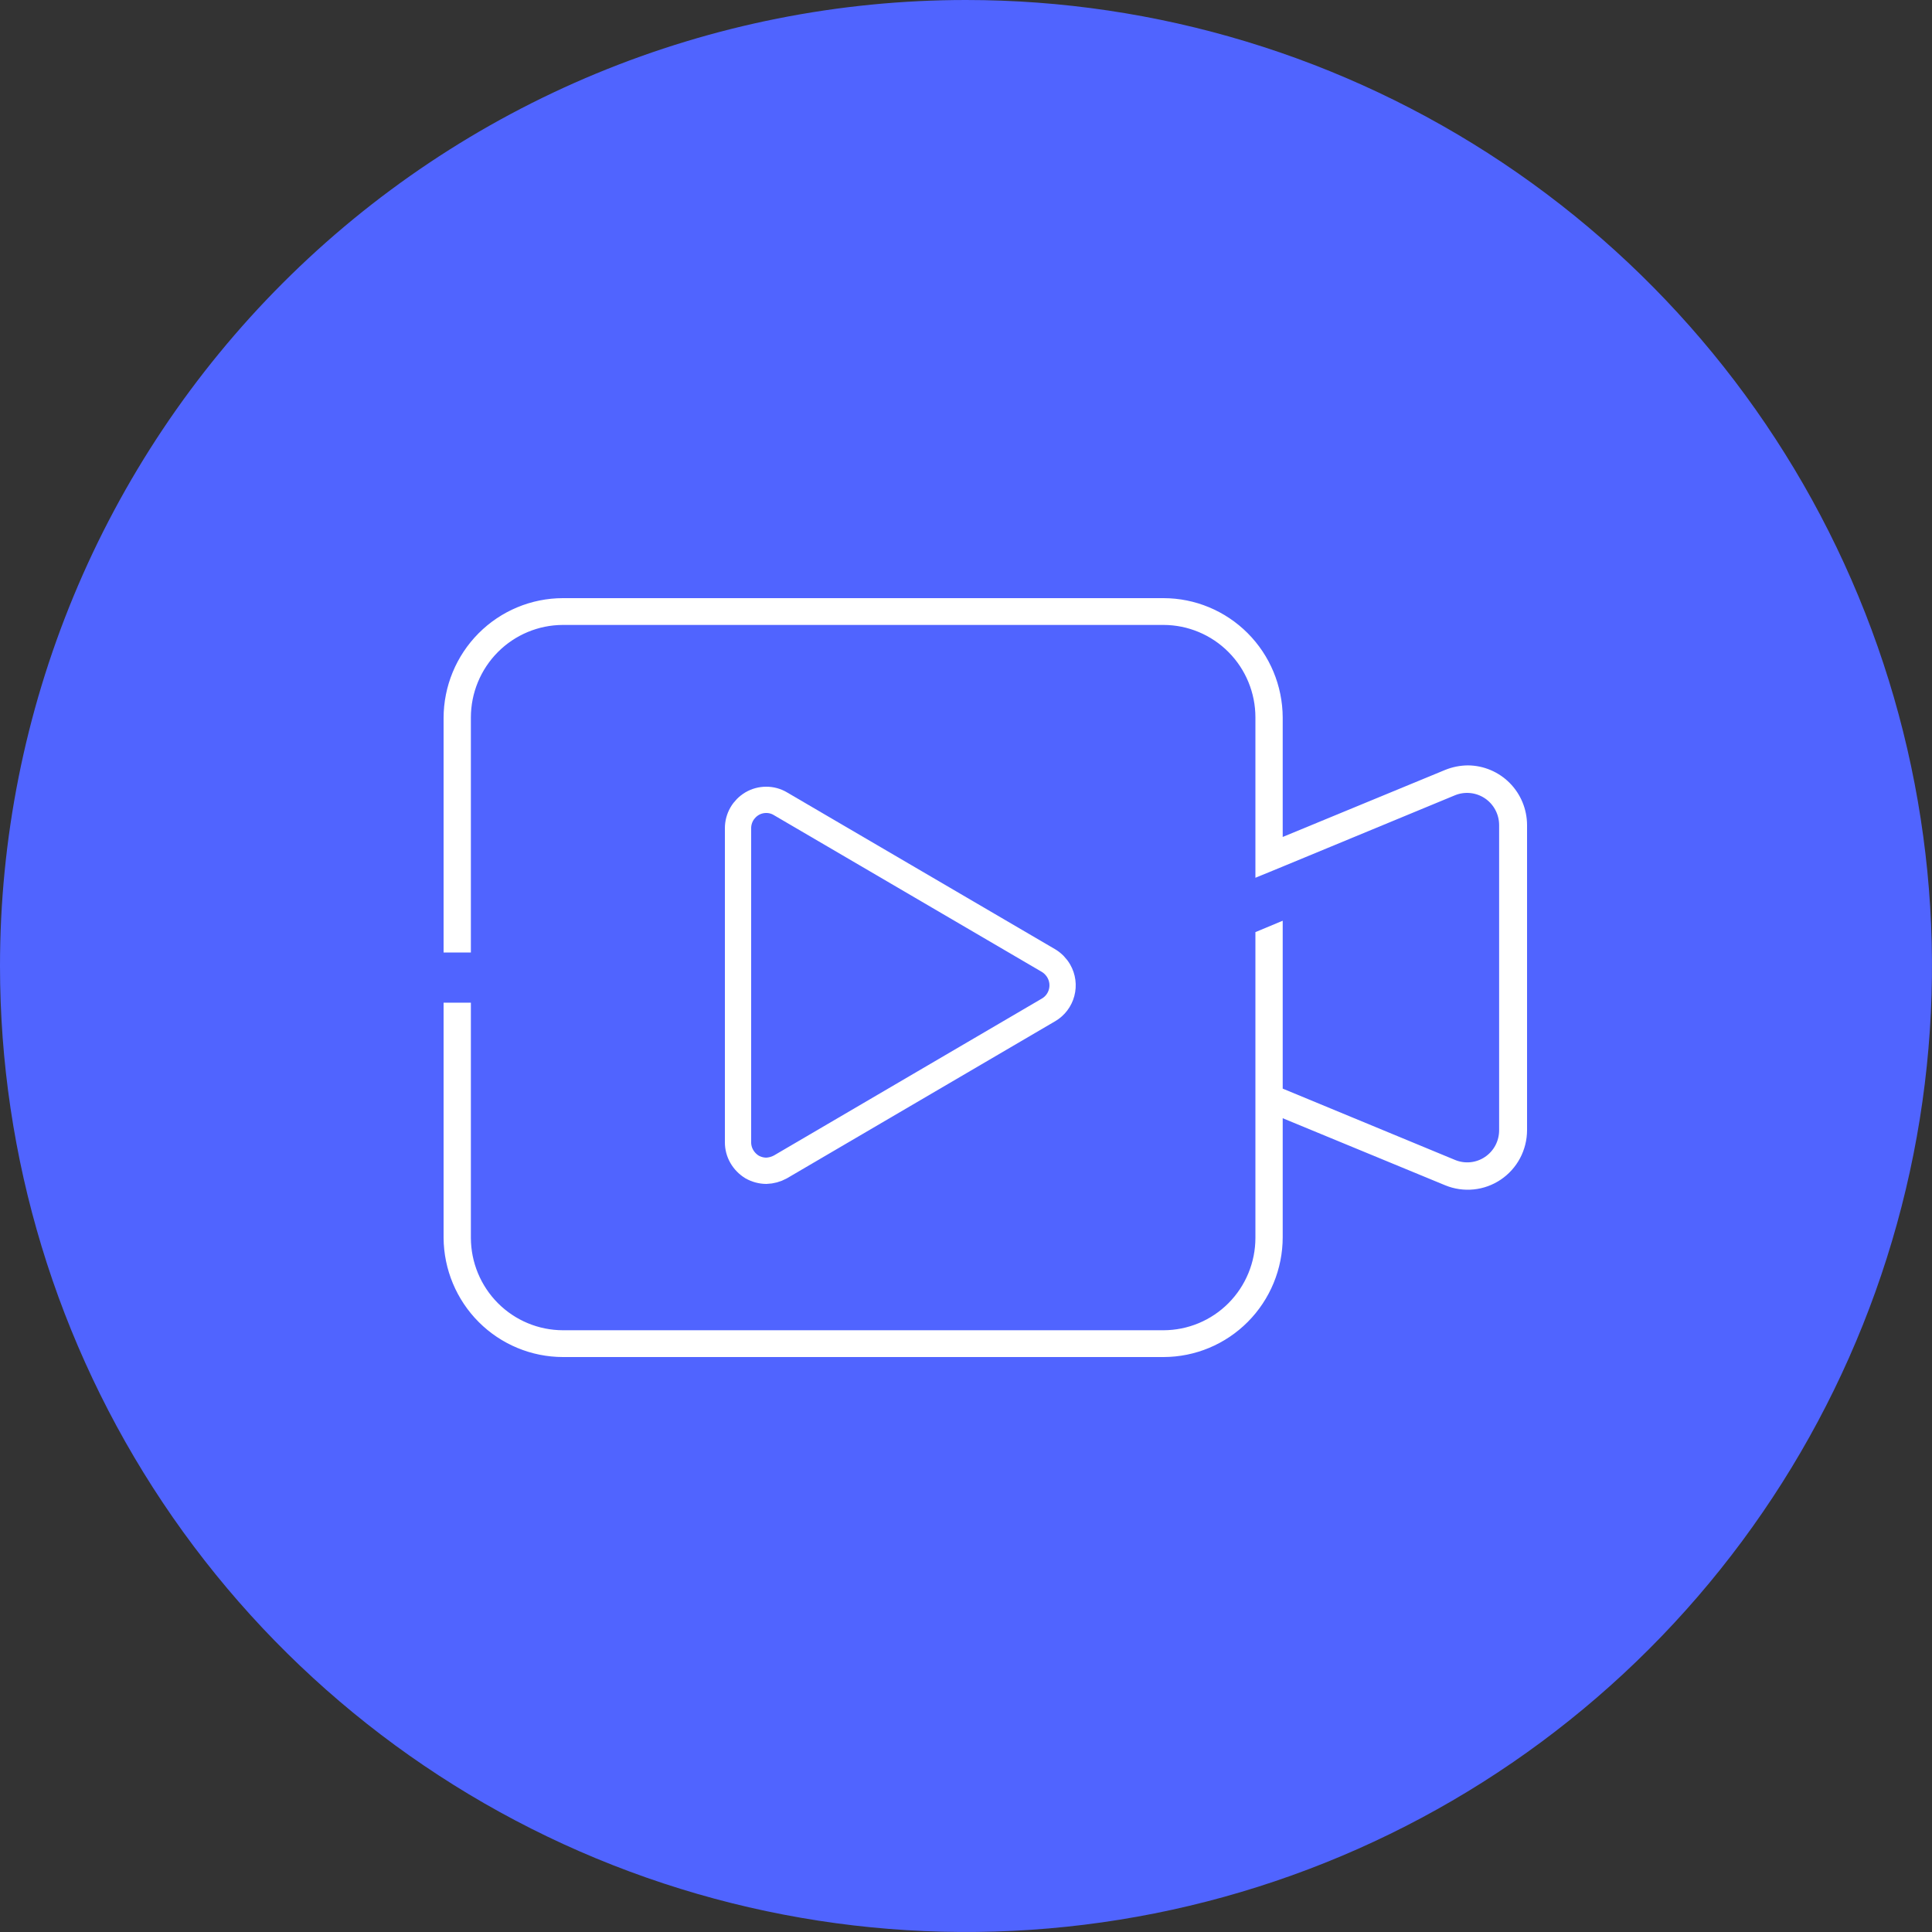 <svg width="110" height="110" viewBox="0 0 110 110" fill="none" xmlns="http://www.w3.org/2000/svg">
<rect x="0" y="0" width="110" height="110" fill="#333333" stroke="none"/>
<path fill-rule="evenodd" clip-rule="evenodd" d="M55 1.95889e-07C65.878 1.95889e-07 76.512 3.226 85.556 9.269C94.601 15.313 101.651 23.902 105.813 33.952C109.976 44.002 111.065 55.061 108.943 65.73C106.821 76.399 101.583 86.199 93.891 93.891C86.199 101.583 76.399 106.821 65.73 108.943C55.061 111.065 44.002 109.976 33.952 105.813C23.902 101.651 15.313 94.601 9.269 85.556C3.226 76.512 1.95889e-07 65.878 1.95889e-07 55C-0.001 47.777 1.422 40.625 4.185 33.952C6.949 27.279 11 21.215 16.108 16.108C21.215 11 27.279 6.949 33.952 4.185C40.625 1.422 47.777 -0.001 55 1.95889e-07" fill="#5064FF"/>
<path d="M59.702 54.694C59.943 54.841 60.144 55.047 60.285 55.293C60.497 55.663 60.555 56.104 60.445 56.517C60.336 56.93 60.068 57.283 59.702 57.497L44.428 66.442C44.181 66.577 43.907 66.651 43.628 66.66C43.344 66.657 43.066 66.582 42.819 66.442C42.578 66.295 42.377 66.089 42.235 65.844C42.093 65.599 42.019 65.32 42.02 65.036V47.164C42.018 46.877 42.093 46.596 42.235 46.347C42.377 46.104 42.578 45.901 42.819 45.758C43.065 45.614 43.344 45.539 43.628 45.54C43.909 45.539 44.185 45.614 44.428 45.758L59.702 54.694Z" stroke="white" stroke-width="1.496"/>
<path d="M25.3 57.133V70.474C25.312 72.266 26.028 73.98 27.292 75.244C28.556 76.507 30.267 77.218 32.05 77.22H66.247C68.036 77.218 69.751 76.502 71.014 75.23C72.278 73.959 72.988 72.235 72.988 70.438V63.601L82.304 67.446C82.811 67.654 83.36 67.733 83.904 67.677C84.448 67.622 84.97 67.432 85.424 67.126C85.877 66.82 86.25 66.406 86.507 65.922C86.764 65.437 86.899 64.896 86.9 64.347V46.973C86.897 46.087 86.547 45.237 85.924 44.61C85.301 43.982 84.456 43.627 83.574 43.622C83.139 43.626 82.708 43.711 82.304 43.874L72.988 47.719V40.847C72.979 39.056 72.265 37.341 71.002 36.077C69.739 34.813 68.03 34.102 66.247 34.1H32.05C30.26 34.102 28.545 34.818 27.279 36.089C26.014 37.361 25.302 39.084 25.3 40.883V54.187H26.766V40.847C26.768 39.439 27.326 38.09 28.316 37.095C29.307 36.1 30.649 35.54 32.05 35.537H66.247C67.647 35.54 68.989 36.1 69.978 37.096C70.967 38.091 71.522 39.44 71.522 40.847V49.911L72.988 49.309L82.823 45.239C83.106 45.123 83.414 45.079 83.718 45.11C84.023 45.141 84.315 45.247 84.57 45.418C84.824 45.589 85.032 45.821 85.177 46.092C85.321 46.363 85.397 46.666 85.398 46.973V64.347C85.399 64.655 85.325 64.959 85.181 65.232C85.037 65.504 84.828 65.737 84.573 65.908C84.319 66.08 84.025 66.186 83.72 66.216C83.414 66.246 83.106 66.199 82.823 66.081L72.988 62.011V52.489L71.522 53.1V70.474C71.522 71.88 70.967 73.229 69.978 74.225C68.989 75.22 67.647 75.78 66.247 75.783H32.05C30.649 75.78 29.307 75.22 28.316 74.225C27.326 73.23 26.768 71.881 26.766 70.474V57.133H25.3Z" fill="white" stroke="white" stroke-width="0.088"/>
</svg>
